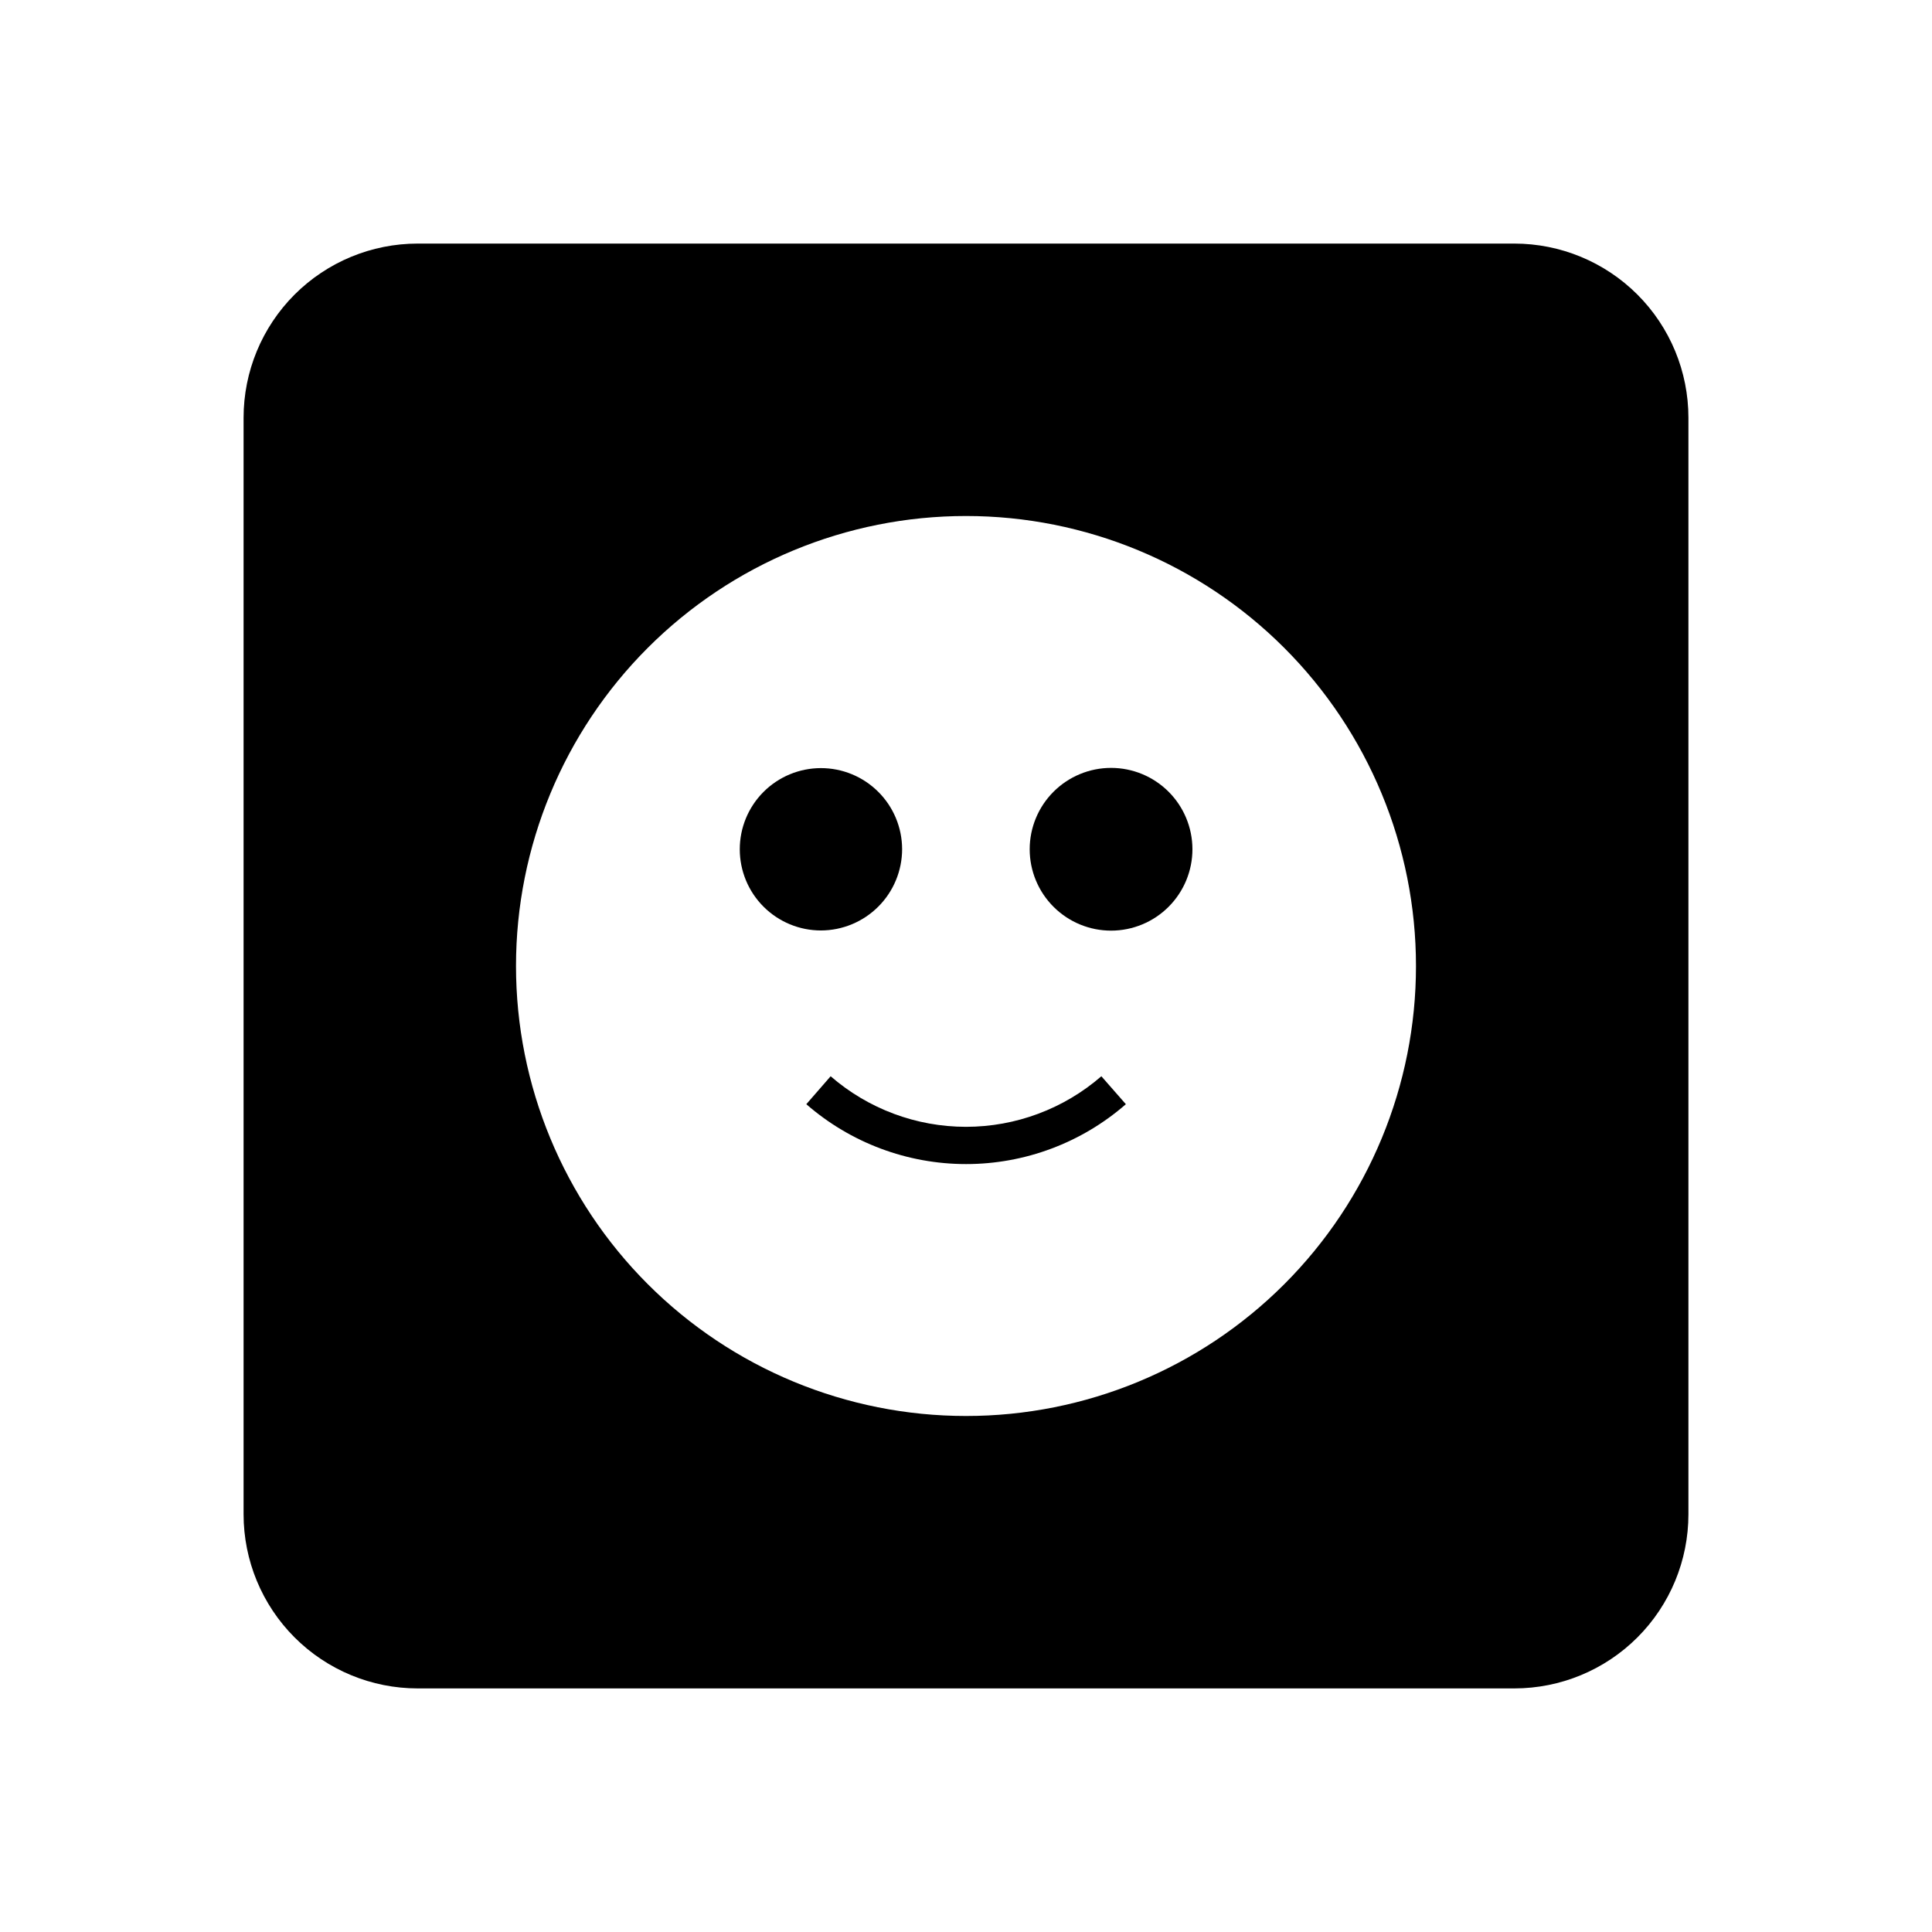 <?xml version="1.0" encoding="UTF-8"?>
<!-- Uploaded to: ICON Repo, www.svgrepo.com, Generator: ICON Repo Mixer Tools -->
<svg fill="#000000" width="800px" height="800px" version="1.1" viewBox="144 144 512 512" xmlns="http://www.w3.org/2000/svg">
 <g>
  <path d="m383.07 369.02c-0.012-5.703-2.289-11.168-6.332-15.191-4.039-4.027-9.512-6.281-15.215-6.273-5.703 0.012-11.168 2.281-15.195 6.32-4.027 4.035-6.289 9.508-6.281 15.211 0.004 5.703 2.269 11.168 6.305 15.199 4.035 4.031 9.504 6.297 15.207 6.297 5.711-0.016 11.18-2.293 15.215-6.336 4.031-4.039 6.297-9.52 6.297-15.227z"/>
  <path d="m400 442.62c-13.184-0.004-25.918-4.762-35.871-13.402l-6.449 7.406c11.734 10.23 26.777 15.867 42.344 15.867 15.57 0 30.609-5.637 42.344-15.867l-6.496-7.406c-9.957 8.641-22.691 13.398-35.871 13.402z"/>
  <path d="m545.3 208.55h-290.6c-12.238 0-23.977 4.863-32.633 13.516-8.652 8.656-13.516 20.395-13.516 32.633v290.6c0 12.238 4.863 23.977 13.516 32.633 8.656 8.656 20.395 13.516 32.633 13.516h290.6c12.238 0 23.977-4.859 32.633-13.516s13.516-20.395 13.516-32.633v-290.6c0-12.238-4.859-23.977-13.516-32.633-8.656-8.652-20.395-13.516-32.633-13.516zm-145.3 310.7c-31.629 0-61.961-12.562-84.324-34.93-22.363-22.363-34.93-52.695-34.93-84.32 0-31.629 12.566-61.961 34.93-84.324s52.695-34.93 84.324-34.93c31.625 0 61.957 12.566 84.32 34.93 22.367 22.363 34.93 52.695 34.93 84.324 0.012 31.629-12.547 61.969-34.914 84.336-22.367 22.367-52.707 34.926-84.336 34.914z"/>
  <path d="m438.44 347.5c-5.719 0-11.207 2.277-15.25 6.324-4.047 4.047-6.316 9.535-6.312 15.258 0.004 5.723 2.285 11.207 6.336 15.246 4.051 4.043 9.539 6.309 15.262 6.301 5.723-0.012 11.207-2.293 15.242-6.348 4.039-4.055 6.301-9.547 6.289-15.266-0.016-5.711-2.293-11.184-6.336-15.215-4.043-4.035-9.52-6.301-15.23-6.301z"/>
 </g>
</svg>